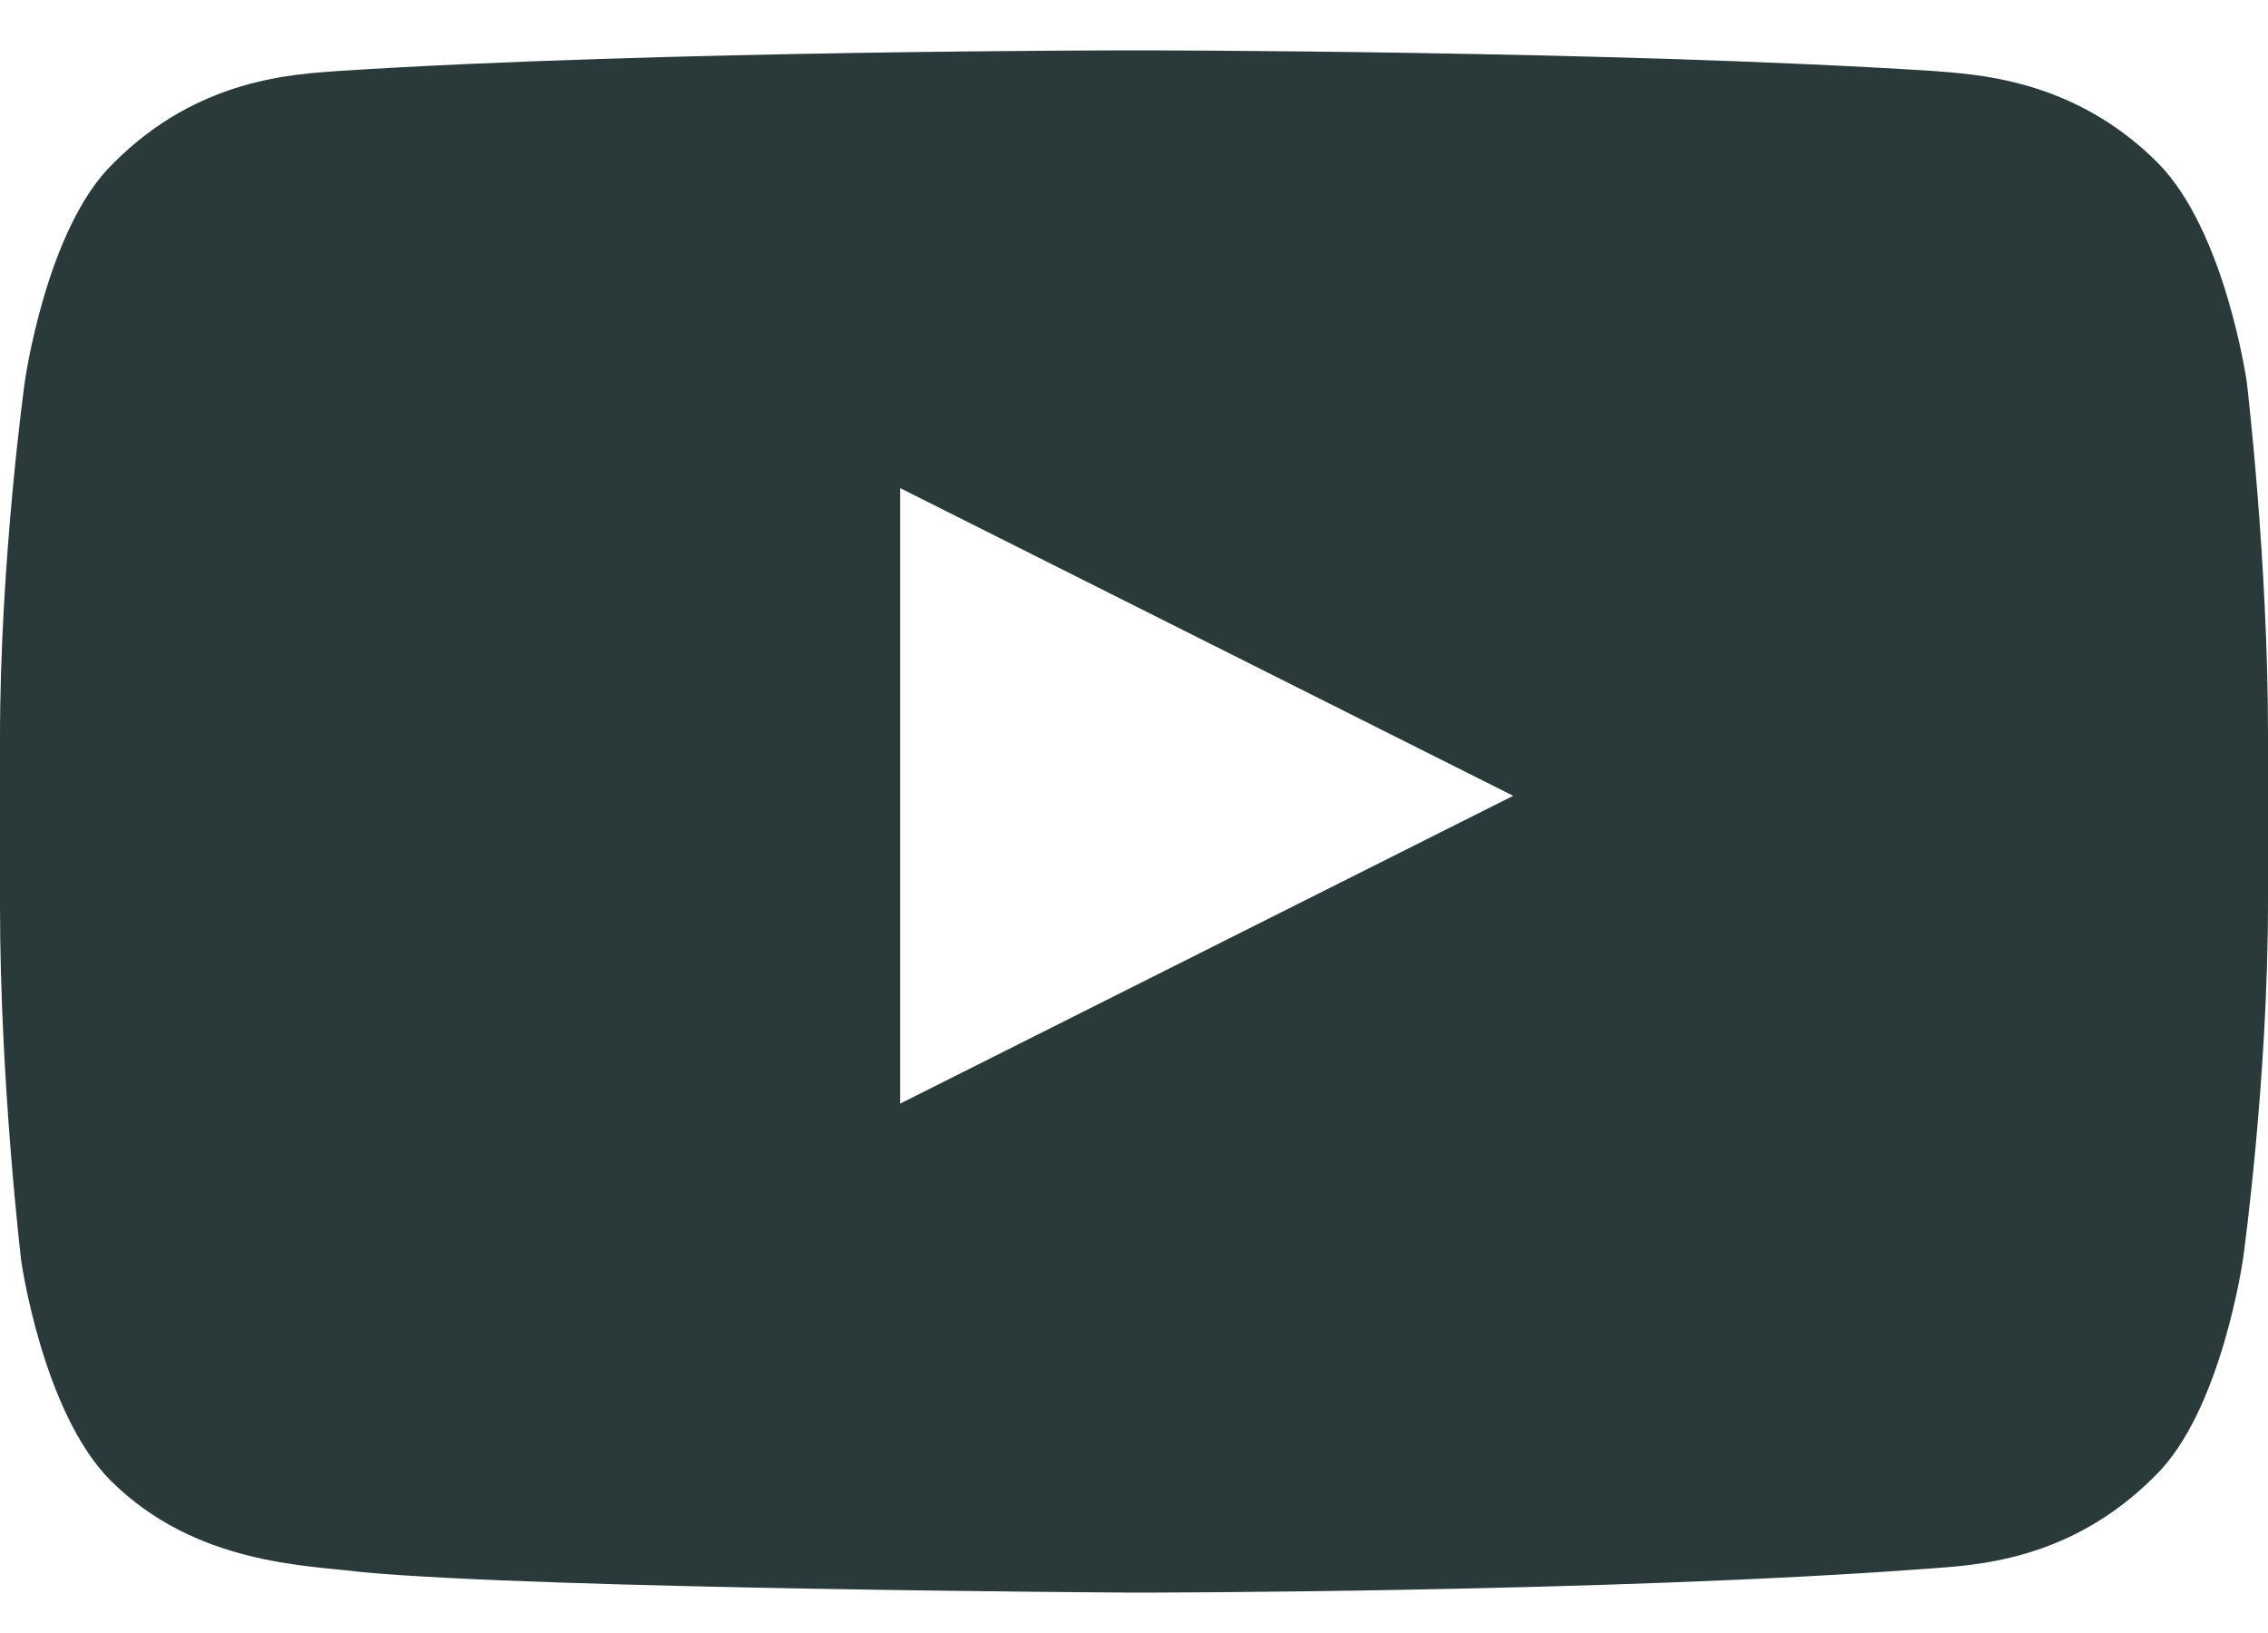 <svg width="25" height="18" viewBox="0 0 25 18" fill="none" xmlns="http://www.w3.org/2000/svg">
<path d="M24.766 4.211C24.766 4.211 24.531 2.552 23.789 1.799C22.852 0.856 21.758 0.819 21.289 0.781C17.734 0.555 12.5 0.555 12.5 0.555C12.5 0.555 7.266 0.555 3.75 0.781C3.242 0.819 2.188 0.856 1.25 1.799C0.508 2.515 0.273 4.211 0.273 4.211C0.273 4.211 0 6.171 0 8.131V9.978C0 11.938 0.234 13.898 0.234 13.898C0.234 13.898 0.469 15.557 1.211 16.311C2.148 17.253 3.398 17.253 3.984 17.328C5.977 17.517 12.5 17.555 12.5 17.555C12.5 17.555 17.734 17.555 21.25 17.291C21.758 17.253 22.812 17.215 23.75 16.273C24.492 15.557 24.727 13.861 24.727 13.861C24.727 13.861 25 11.901 25 9.94V8.093C25 6.171 24.766 4.211 24.766 4.211ZM9.922 12.165V5.38L16.68 8.772L9.922 12.165Z" fill="#2A393A"/>
</svg>
